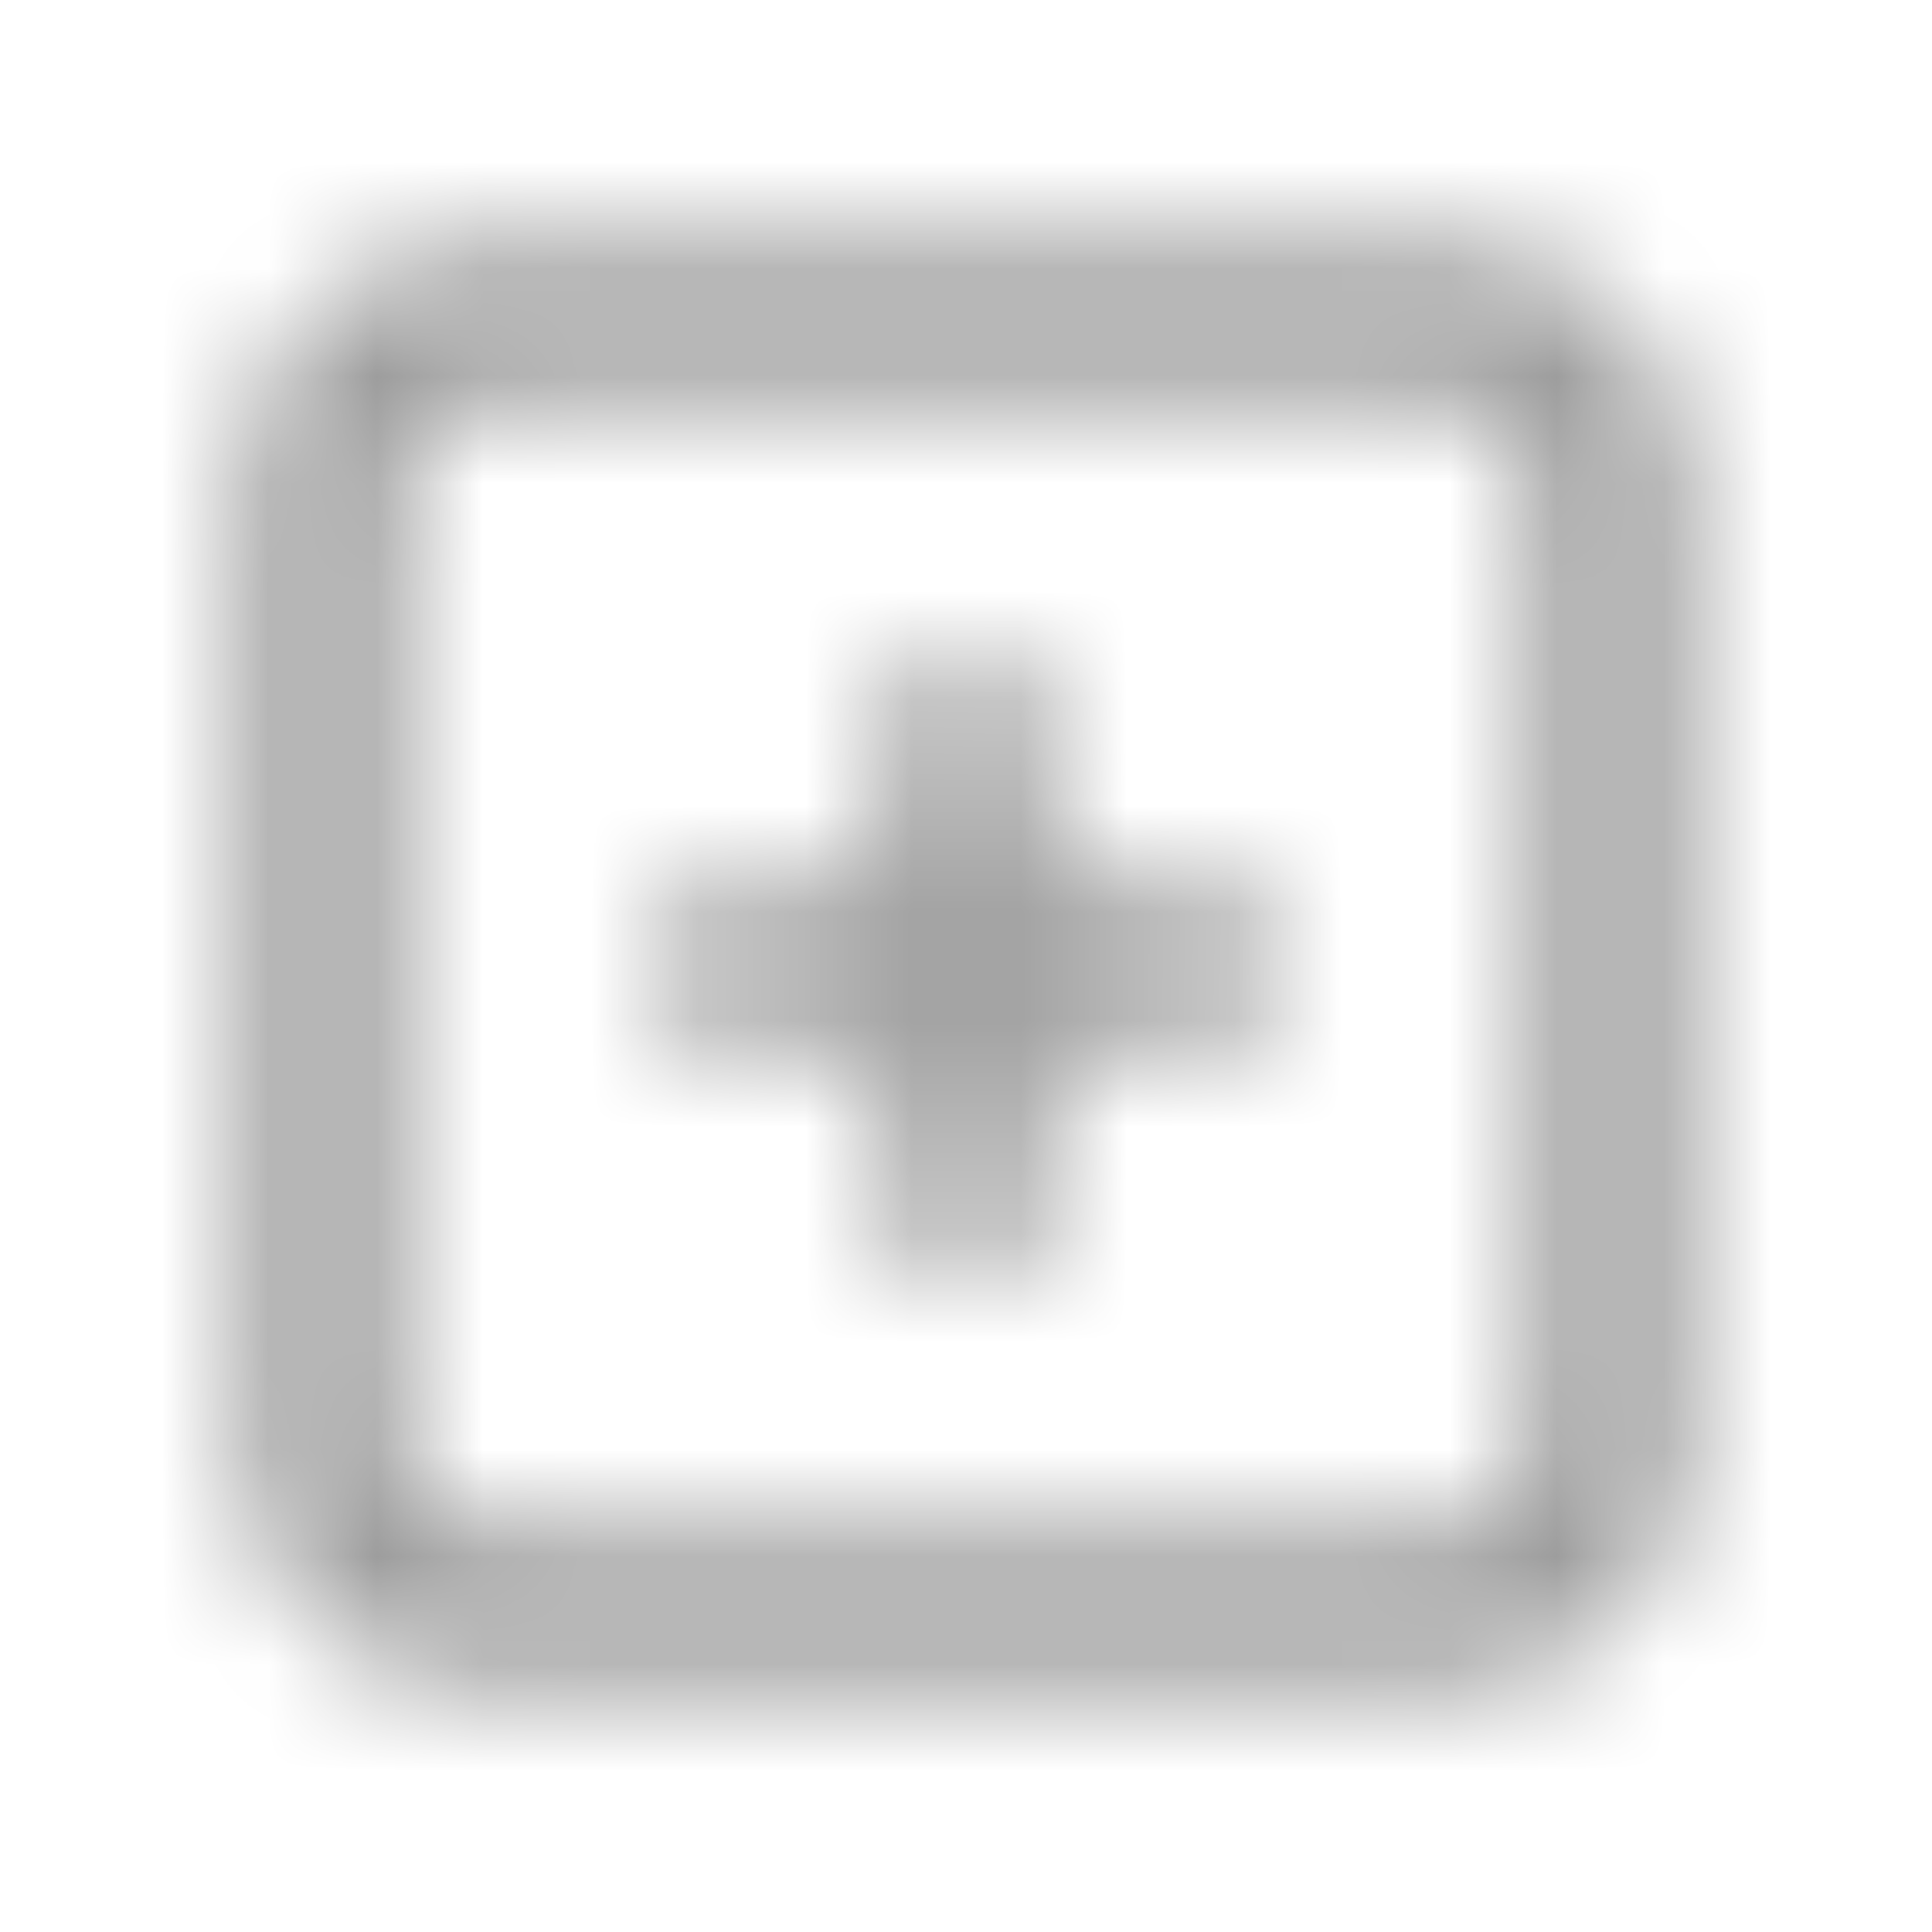 <svg width="18" height="18" viewBox="0 0 18 18" fill="none" xmlns="http://www.w3.org/2000/svg">
    <mask id="mask0" mask-type="alpha" maskUnits="userSpaceOnUse" x="2" y="2" width="14" height="14">
        <path fill-rule="evenodd" clip-rule="evenodd" d="M11.25 8.25H9.75V6.75C9.75 6.338 9.412 6 9 6C8.588 6 8.25 6.338 8.25 6.75V8.25H6.75C6.338 8.25 6 8.588 6 9C6 9.412 6.338 9.75 6.75 9.75H8.25V11.25C8.25 11.662 8.588 12 9 12C9.412 12 9.75 11.662 9.75 11.25V9.75H11.25C11.662 9.75 12 9.412 12 9C12 8.588 11.662 8.25 11.25 8.25ZM14.25 13.5C14.25 13.913 13.914 14.25 13.5 14.25H4.5C4.086 14.25 3.75 13.913 3.75 13.5V4.5C3.75 4.087 4.086 3.75 4.5 3.75H13.5C13.914 3.75 14.25 4.087 14.25 4.5V13.5ZM13.5 2.25H4.5C3.26 2.25 2.25 3.26 2.25 4.5V13.5C2.25 14.741 3.26 15.75 4.5 15.75H13.5C14.741 15.75 15.75 14.741 15.75 13.5V4.5C15.75 3.26 14.741 2.25 13.5 2.25Z" fill="white"/>
    </mask>
    <g mask="url(#mask0)">
        <rect width="18" height="18" fill="#9D9D9D"/>
    </g>
</svg>
